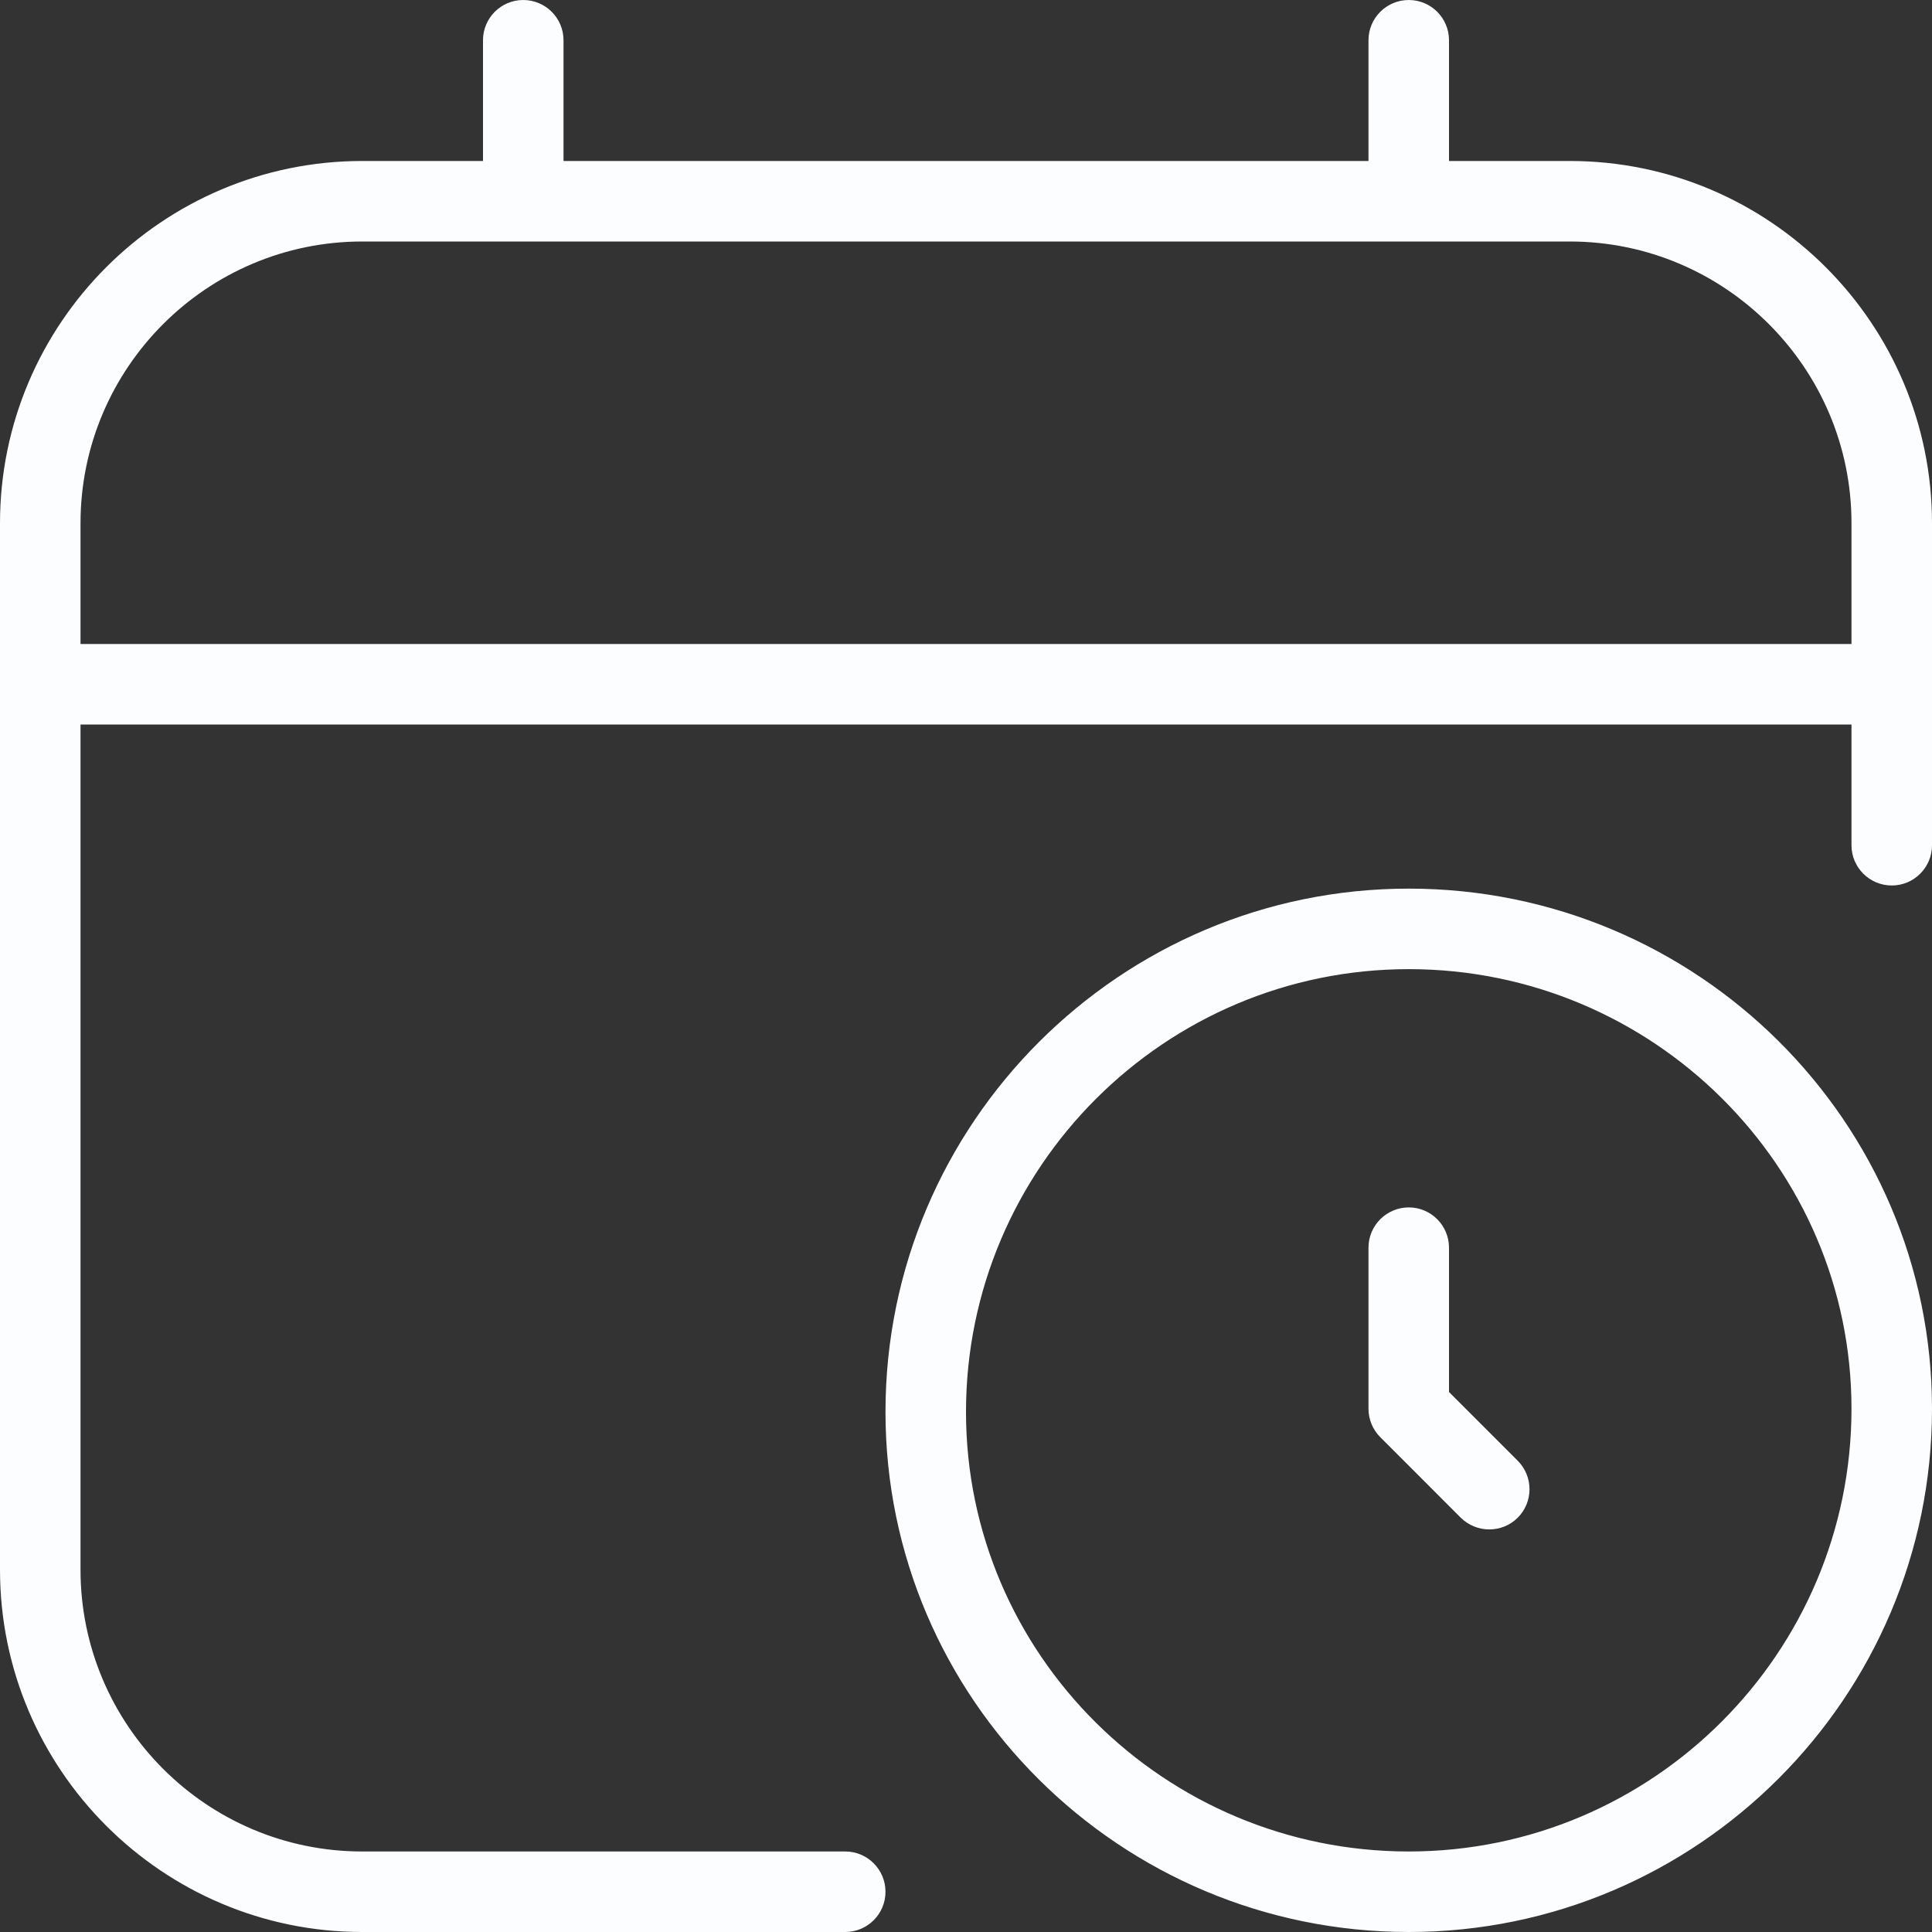 <?xml version="1.0" encoding="UTF-8"?>
<svg xmlns="http://www.w3.org/2000/svg" viewBox="0 0 40 40" fill="none">
  <rect x="0" y="0" width="40" height="40" fill="#333333" stroke="none"/>
  <g id="Component 60" clip-path="url(#clip0_827_416)">
    <path id="Vector" d="M29.167 18.398C23.193 18.398 18.333 23.258 18.333 29.232C18.333 35.17 23.193 40 29.167 40C35.14 40 40 35.14 40 29.167C40 23.228 35.14 18.398 29.167 18.398ZM29.167 38.333C24.113 38.333 20 34.25 20 29.232C20 24.177 24.113 20.065 29.167 20.065C34.22 20.065 38.333 24.148 38.333 29.167C38.333 34.222 34.22 38.333 29.167 38.333ZM31.423 30.243C31.748 30.568 31.748 31.097 31.423 31.422C31.26 31.585 31.047 31.665 30.833 31.665C30.62 31.665 30.407 31.583 30.243 31.422L28.577 29.755C28.42 29.598 28.333 29.387 28.333 29.165V25.832C28.333 25.372 28.707 24.998 29.167 24.998C29.627 24.998 30 25.372 30 25.832V28.82L31.423 30.243ZM32.5 3.333H30V0.833C30 0.373 29.627 0 29.167 0C28.707 0 28.333 0.373 28.333 0.833V3.333H11.667V0.833C11.667 0.373 11.293 0 10.833 0C10.373 0 10 0.373 10 0.833V3.333H7.5C3.365 3.333 0 6.698 0 10.833V32.5C0 36.635 3.365 40 7.5 40H17.5C17.96 40 18.333 39.627 18.333 39.167C18.333 38.707 17.96 38.333 17.5 38.333H7.5C4.283 38.333 1.667 35.717 1.667 32.5V15H38.333V17.5C38.333 17.96 38.707 18.333 39.167 18.333C39.627 18.333 40 17.96 40 17.5V10.833C40 6.698 36.635 3.333 32.5 3.333ZM1.667 13.333V10.833C1.667 7.617 4.283 5 7.5 5H32.5C35.717 5 38.333 7.617 38.333 10.833V13.333H1.667Z" fill="#FBFDFF"></path>
  </g>
  <defs>
    <clipPath id="clip0_827_416">
      <rect width="40" height="40" fill="white"></rect>
    </clipPath>
  </defs>
</svg>
